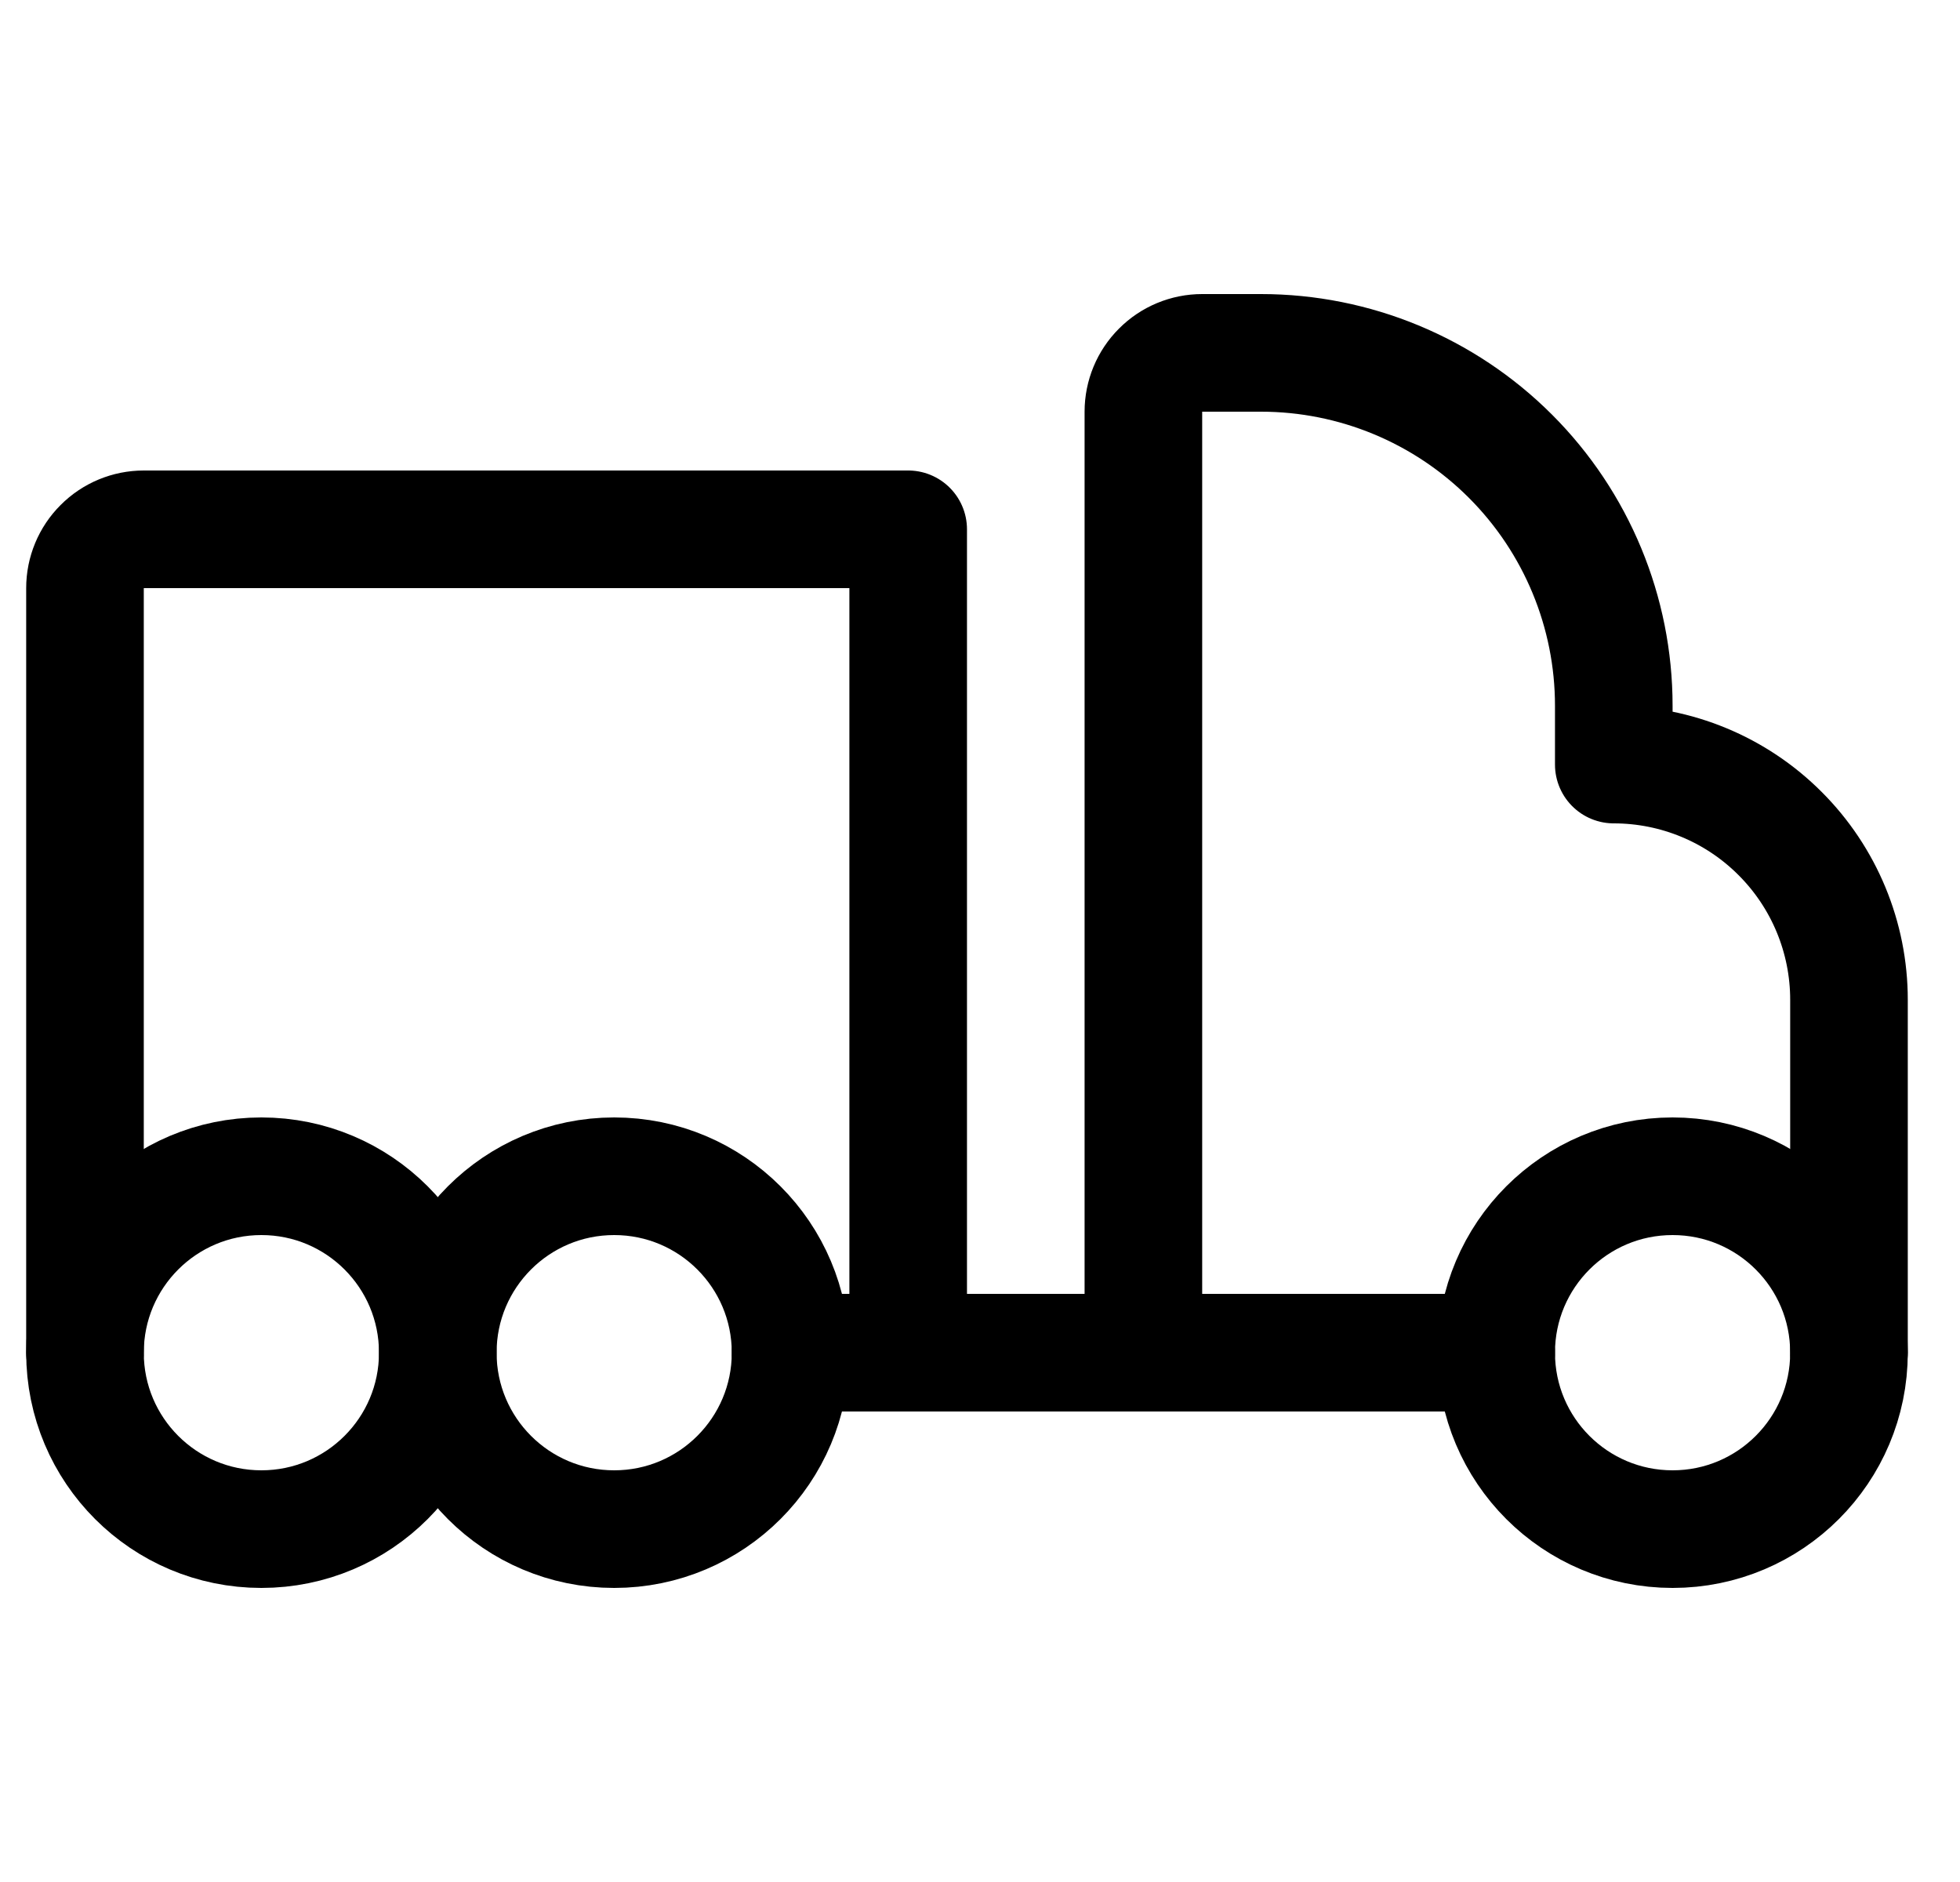 <svg width="25" height="24" viewBox="0 0 25 24" fill="none" xmlns="http://www.w3.org/2000/svg">
<g clip-path="url(#clip0_4000_39047)">
<path d="M21.334 19.5C22.577 19.5 23.584 18.493 23.584 17.25C23.584 16.007 22.577 15 21.334 15C20.091 15 19.084 16.007 19.084 17.25C19.084 18.493 20.091 19.5 21.334 19.5Z" stroke="black" stroke-width="1.5" stroke-linecap="round" stroke-linejoin="round"/>
<path d="M3.334 19.5C4.577 19.5 5.584 18.493 5.584 17.25C5.584 16.007 4.577 15 3.334 15C2.091 15 1.084 16.007 1.084 17.25C1.084 18.493 2.091 19.5 3.334 19.5Z" stroke="black" stroke-width="1.5" stroke-linecap="round" stroke-linejoin="round"/>
<path d="M7.834 19.5C9.077 19.5 10.084 18.493 10.084 17.25C10.084 16.007 9.077 15 7.834 15C6.591 15 5.584 16.007 5.584 17.25C5.584 18.493 6.591 19.5 7.834 19.5Z" stroke="black" stroke-width="1.5" stroke-linecap="round" stroke-linejoin="round"/>
<path d="M19.084 17.25H10.084" stroke="black" stroke-width="1.5" stroke-linecap="round" stroke-linejoin="round"/>
<path d="M14.584 17.25V5.25C14.584 5.051 14.663 4.86 14.804 4.72C14.944 4.579 15.135 4.5 15.334 4.5H16.084C17.277 4.5 18.422 4.974 19.266 5.818C20.11 6.662 20.584 7.807 20.584 9V9.75C21.38 9.75 22.143 10.066 22.705 10.629C23.268 11.191 23.584 11.954 23.584 12.75V17.25" stroke="black" stroke-width="1.5" stroke-linecap="round" stroke-linejoin="round"/>
<path d="M11.584 17.25V6.75H1.834C1.635 6.75 1.444 6.829 1.304 6.97C1.163 7.11 1.084 7.301 1.084 7.5V17.25" stroke="black" stroke-width="1.5" stroke-linecap="round" stroke-linejoin="round"/>
</g>
<defs>
<clipPath id="clip0_4000_39047">
<rect width="24" height="24" fill="white" transform="translate(0.334)"/>
</clipPath>
</defs>
</svg>
